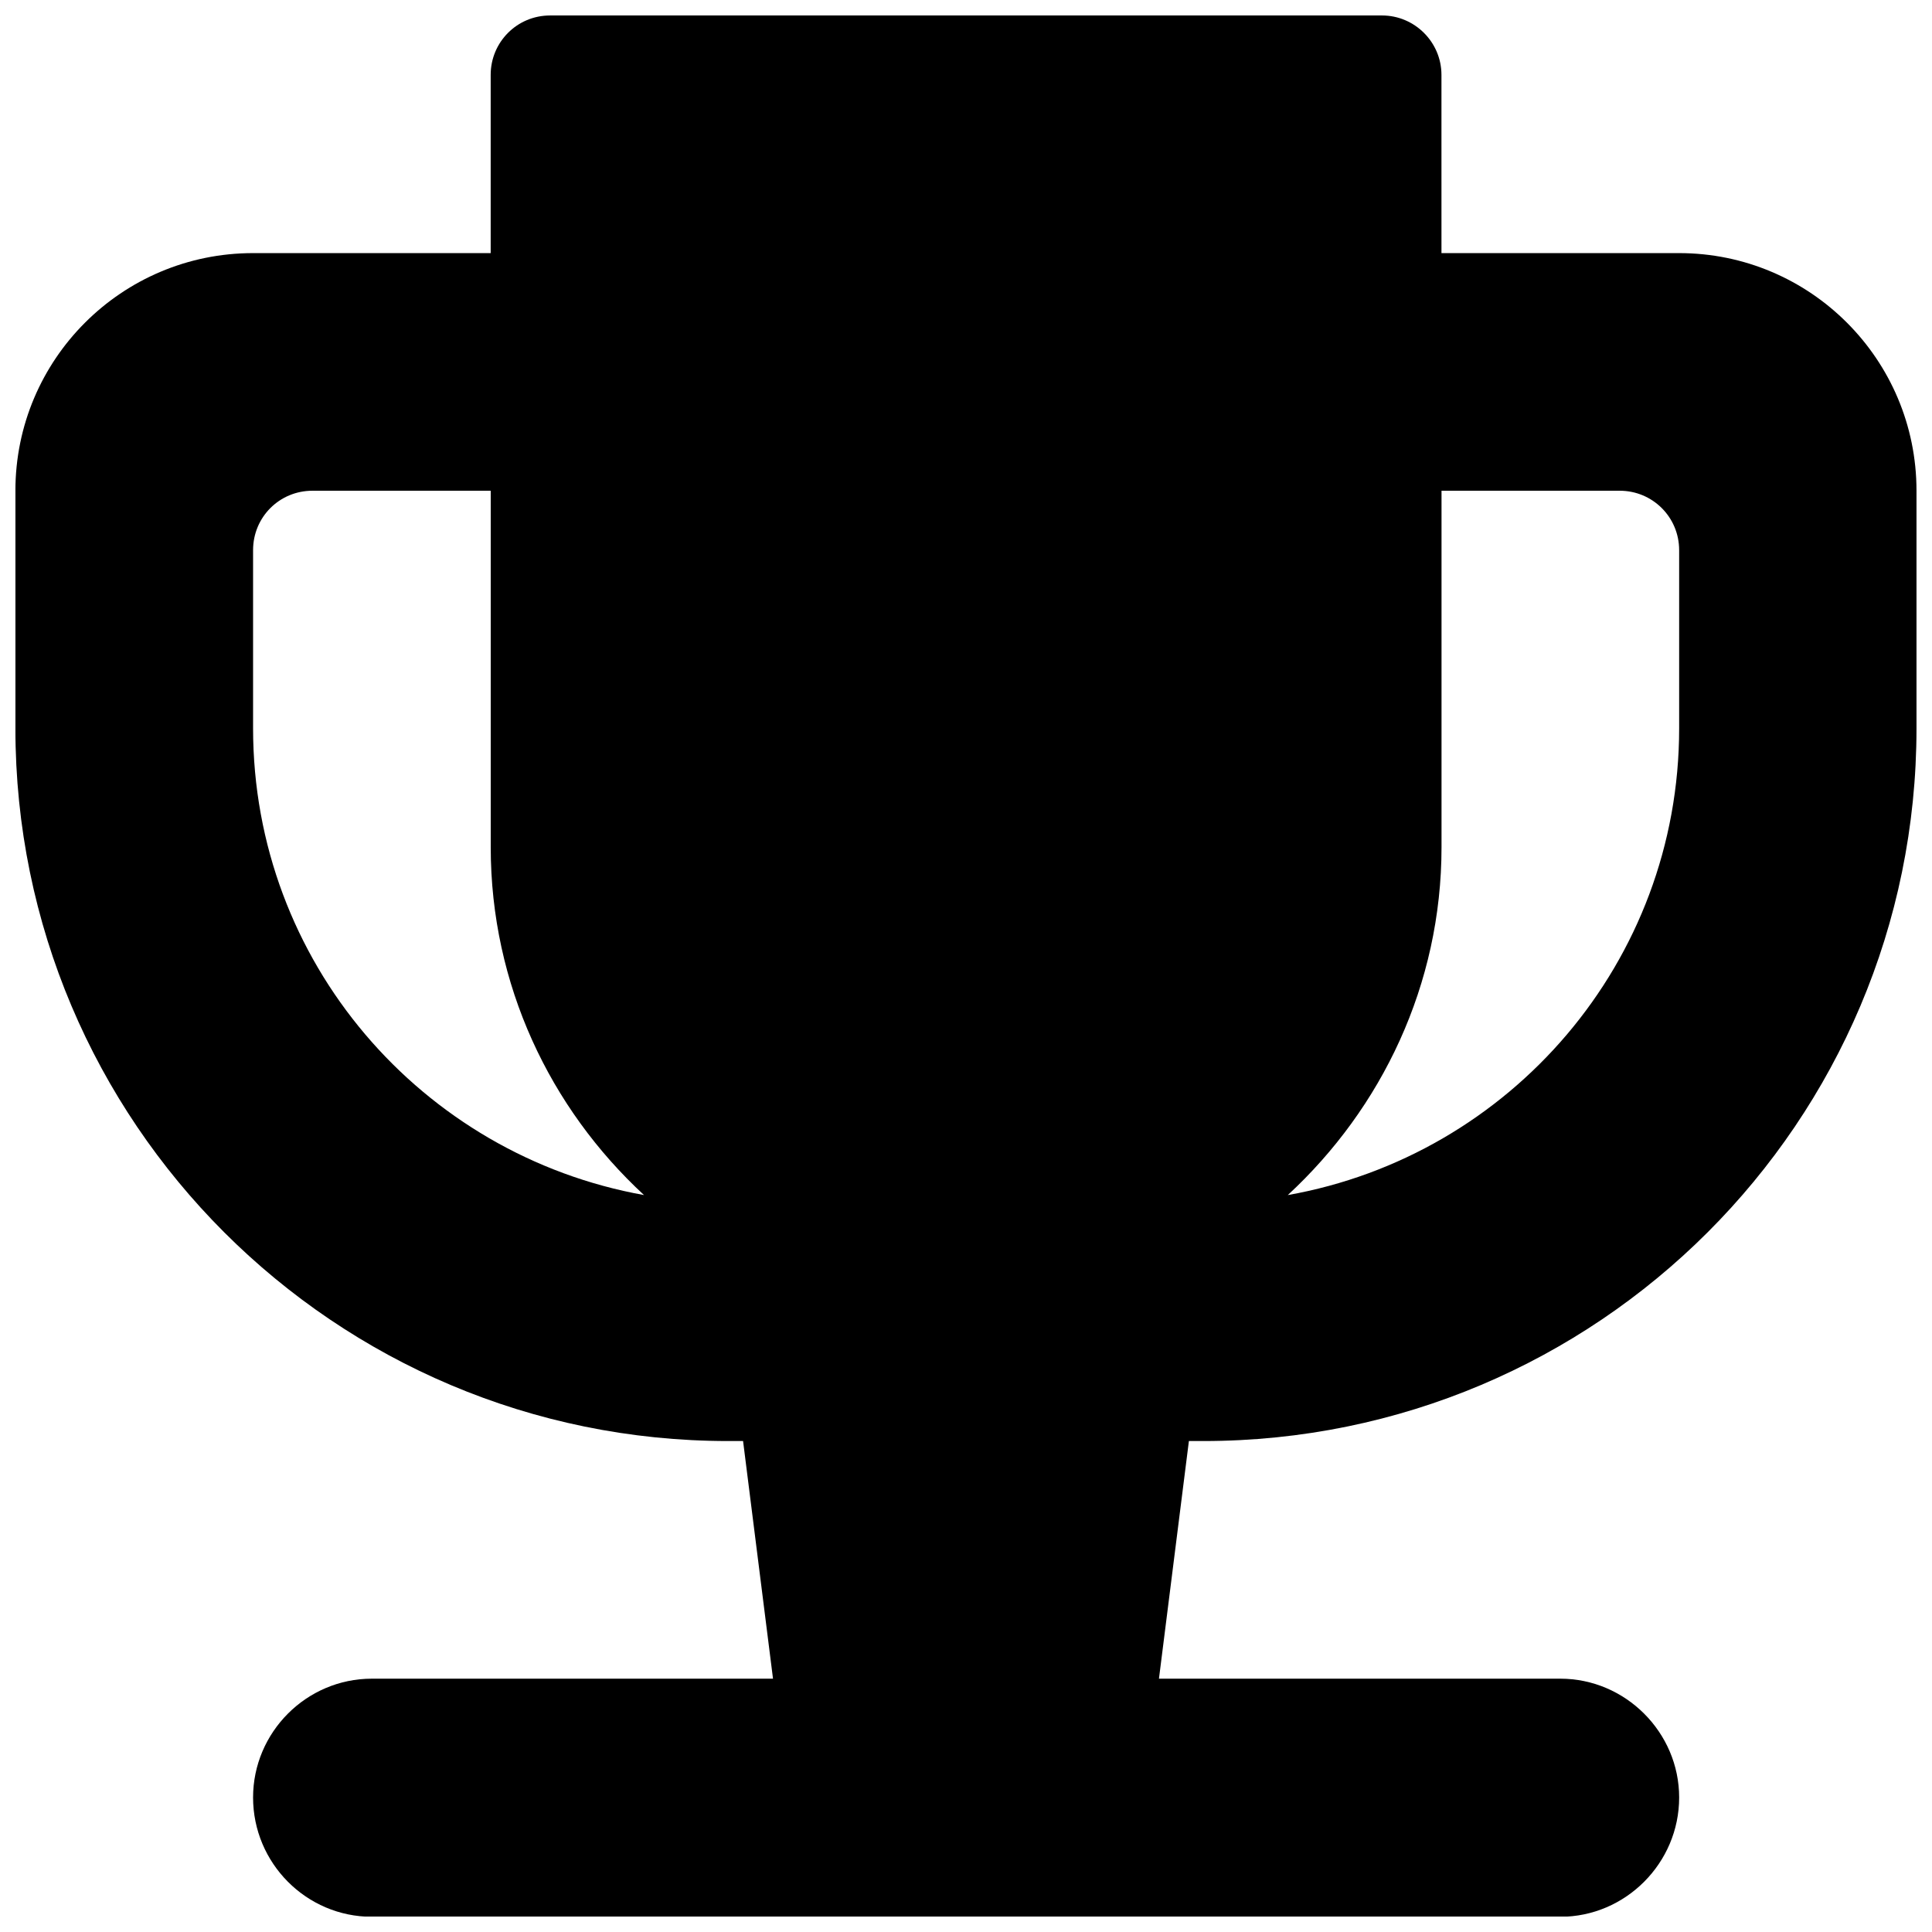 <?xml version="1.0" encoding="UTF-8"?>
<!-- Uploaded to: SVG Repo, www.svgrepo.com, Generator: SVG Repo Mixer Tools -->
<svg width="800px" height="800px" version="1.1" viewBox="144 144 512 512" xmlns="http://www.w3.org/2000/svg">
 <defs>
  <clipPath id="a">
   <path d="m148.09 148.09h503.81v503.81h-503.81z"/>
  </clipPath>
 </defs>
 <g clip-path="url(#a)">
  <path d="m462.91 525.89h-3.84l-7.934 62.977h106.37c17.254 0 31.488 14.234 31.488 31.488 0 17.383-14.234 31.613-31.488 31.613h-314.95c-17.383 0-31.488-14.23-31.488-31.613 0-17.254 14.105-31.488 31.488-31.488h106.3l-7.934-62.977h-3.969c-104.23 0-188.87-84.512-188.87-188.86v-62.977c0-34.824 28.215-62.977 62.977-62.977h62.977v-47.234c0-8.688 6.988-15.742 15.742-15.742h220.48c8.629 0 15.742 7.055 15.742 15.742l0.004 47.234h62.977c34.699 0 62.91 28.148 62.91 62.977v62.977c0 104.35-84.641 188.86-188.99 188.86zm-236.1-251.84c-8.754 0-15.742 6.988-15.742 15.742v47.23c0 61.844 44.648 113.11 103.6 123.68-24.879-22.98-40.621-55.73-40.621-92.191v-94.465zm362.18 15.742c0-8.754-7.051-15.742-15.742-15.742h-47.23v94.465c0 36.465-15.871 69.211-40.746 92.195 58.945-10.453 103.72-61.777 103.72-123.68v-47.234z" fill-rule="evenodd"/>
 </g>
</svg>